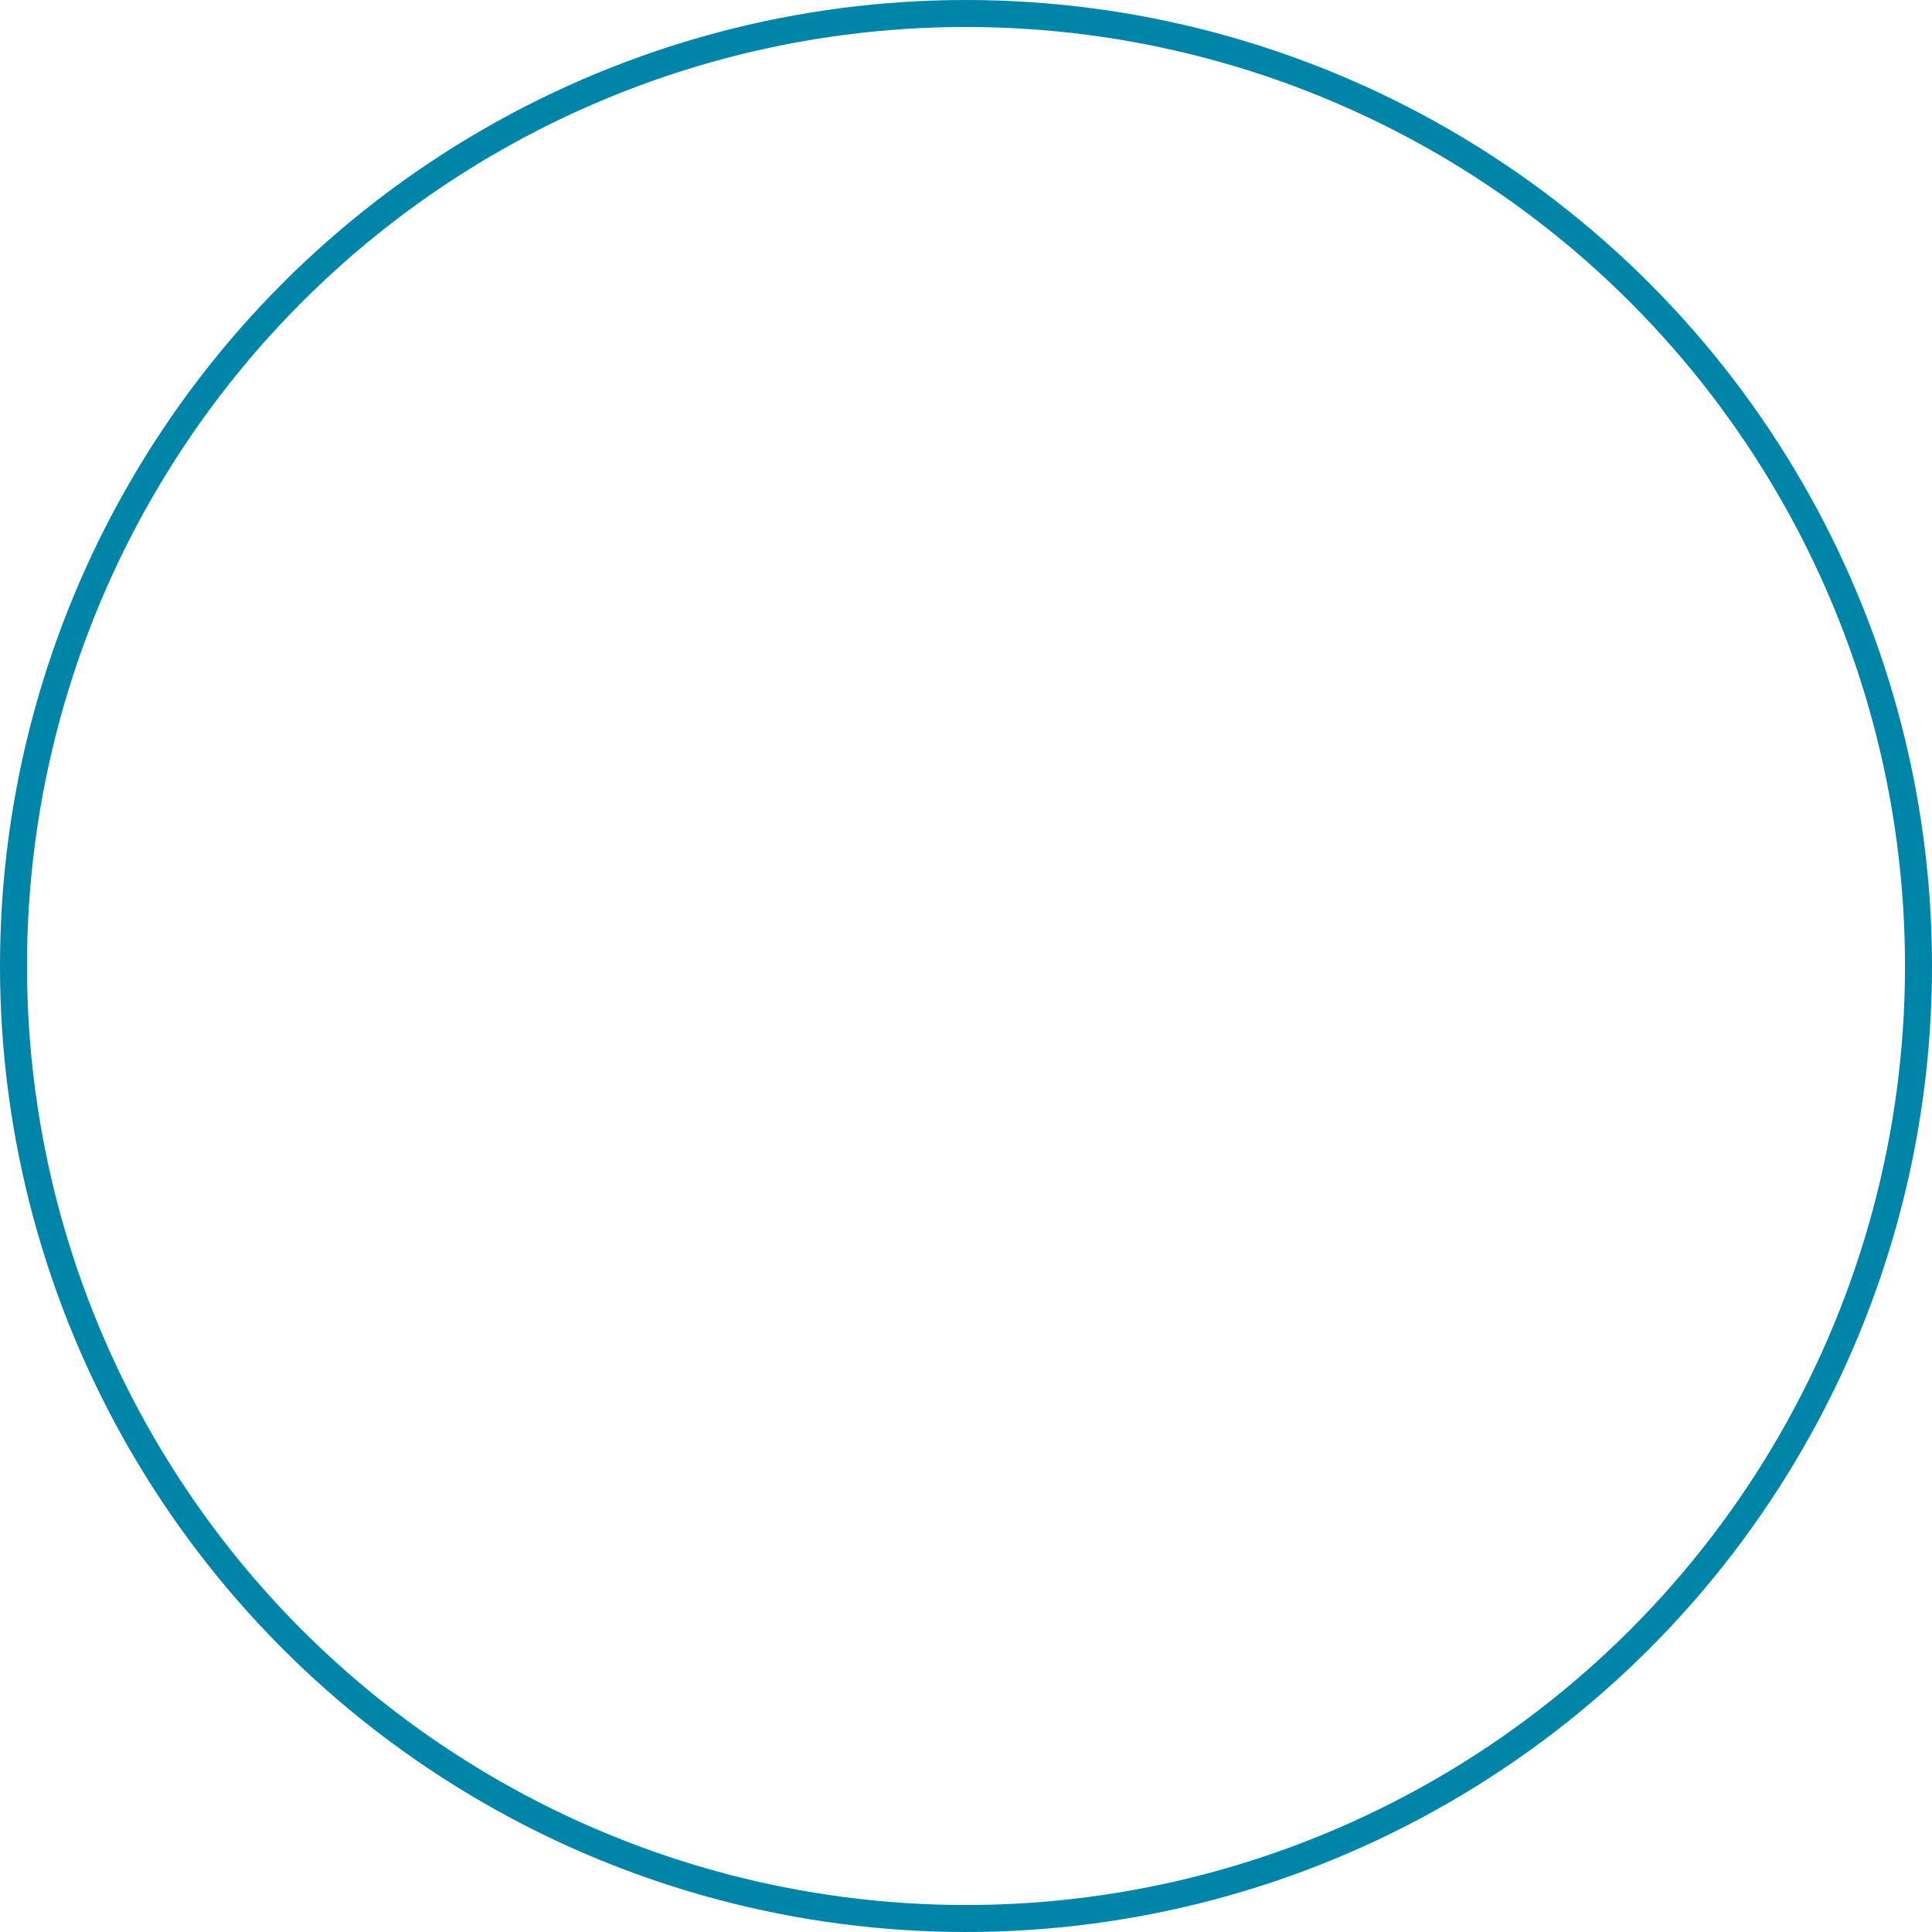 <svg xmlns="http://www.w3.org/2000/svg" id="Isolation_Mode6167412c4363f" data-name="Isolation Mode" viewBox="0 0 429.32 429.32" aria-hidden="true" width="429px" height="429px"><defs><linearGradient class="cerosgradient" data-cerosgradient="true" id="CerosGradient_id316418875" gradientUnits="userSpaceOnUse" x1="50%" y1="100%" x2="50%" y2="0%"><stop offset="0%" stop-color="#d1d1d1"/><stop offset="100%" stop-color="#d1d1d1"/></linearGradient><linearGradient/><style>.cls-1-6167412c4363f{fill:none;stroke:#0084a8;stroke-miterlimit:10;stroke-width:6px;}</style></defs><circle class="cls-1-6167412c4363f" cx="214.66" cy="214.66" r="211.66"/></svg>